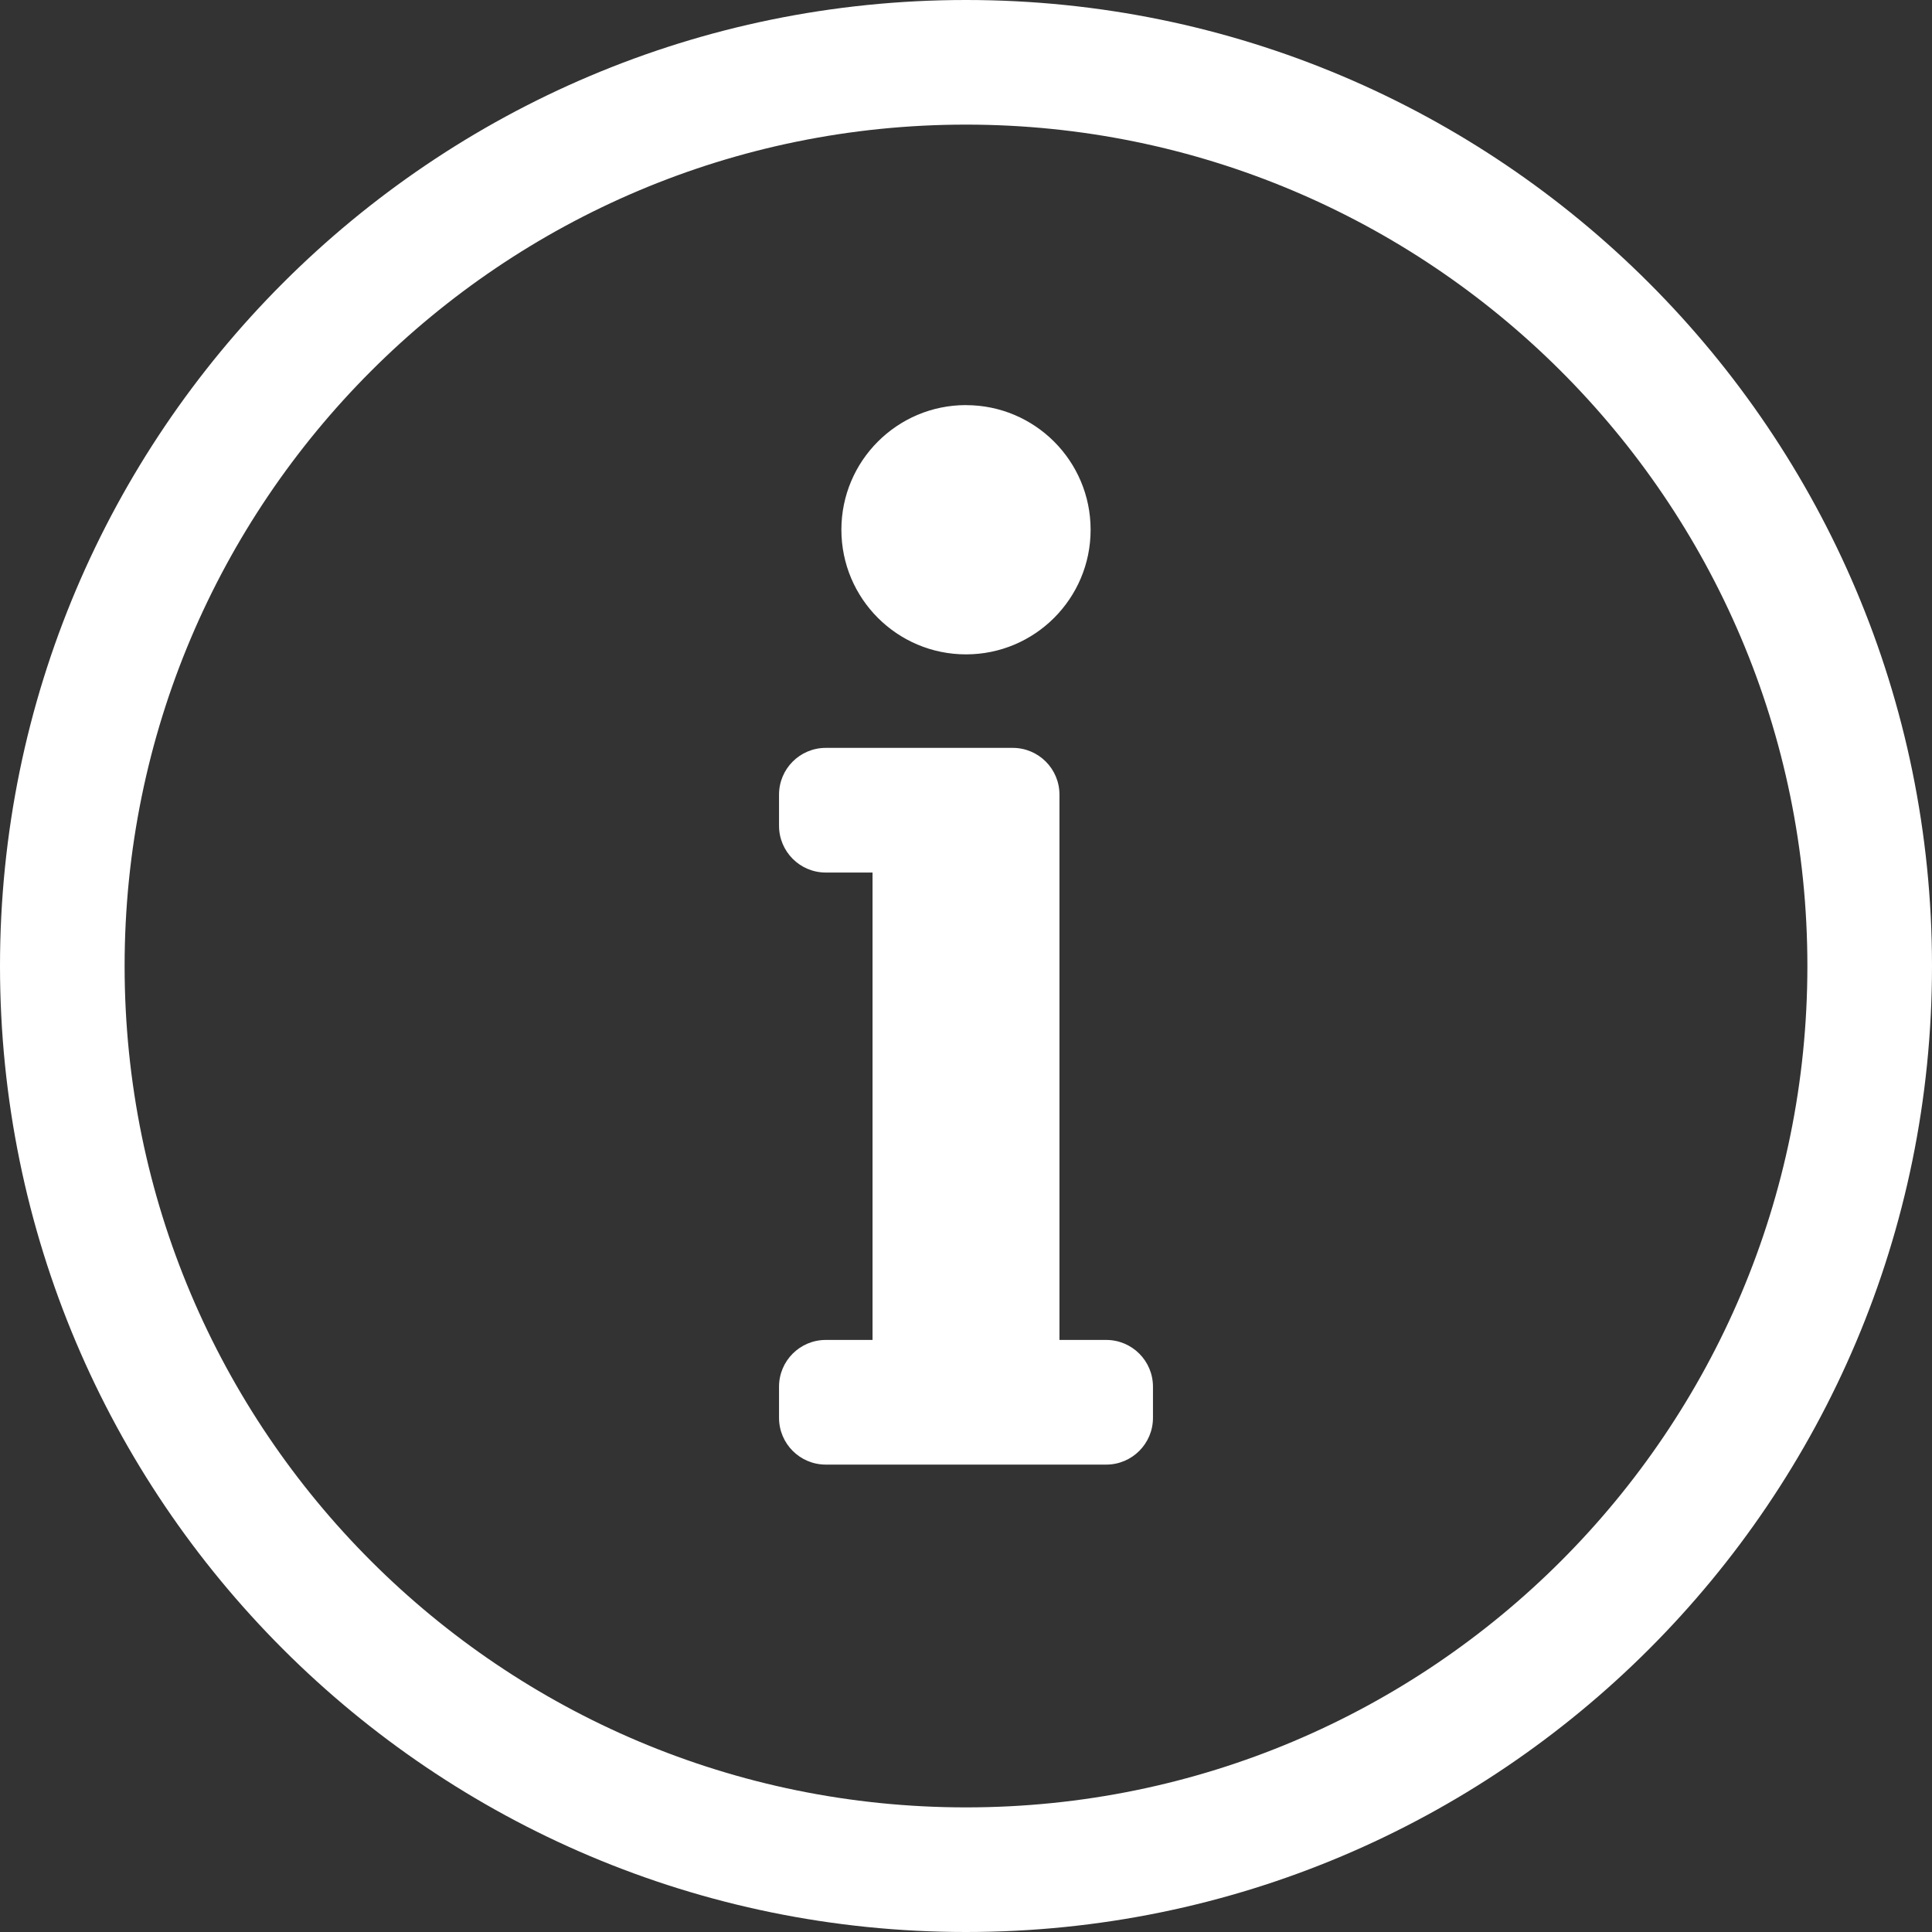 <svg xmlns="http://www.w3.org/2000/svg" width="40" height="40" viewBox="0 0 40 40">
    <rect x="0" y="0" width="40" height="40" fill="#333333" stroke="none"/>
    <g fill="none" fill-rule="evenodd">
        <g fill="#ffffff" fill-rule="nonzero">
            <g>
                <path d="M20 2.58c9.566 0 17.42 7.749 17.42 17.42 0 9.62-7.792 17.42-17.42 17.42-9.616 0-17.42-7.788-17.42-17.42 0-9.613 7.791-17.42 17.42-17.42M20 0C8.955 0 0 8.958 0 20c0 11.048 8.955 20 20 20s20-8.952 20-20C40 8.958 31.045 0 20 0zm-2.903 27.742h.968v-9.677h-.968c-.535 0-.968-.434-.968-.968v-.645c0-.535.433-.968.968-.968h3.87c.535 0 .968.433.968.968v11.29h.968c.535 0 .968.433.968.968v.645c0 .534-.433.968-.968.968h-5.806c-.535 0-.968-.434-.968-.968v-.645c0-.535.433-.968.968-.968zM20 8.387c-1.425 0-2.58 1.155-2.58 2.58 0 1.426 1.155 2.581 2.58 2.581s2.58-1.155 2.58-2.58-1.155-2.58-2.58-2.58z"
                      transform="translate(-289 -1614) translate(289 1614)"/>
            </g>
        </g>
    </g>
</svg>
